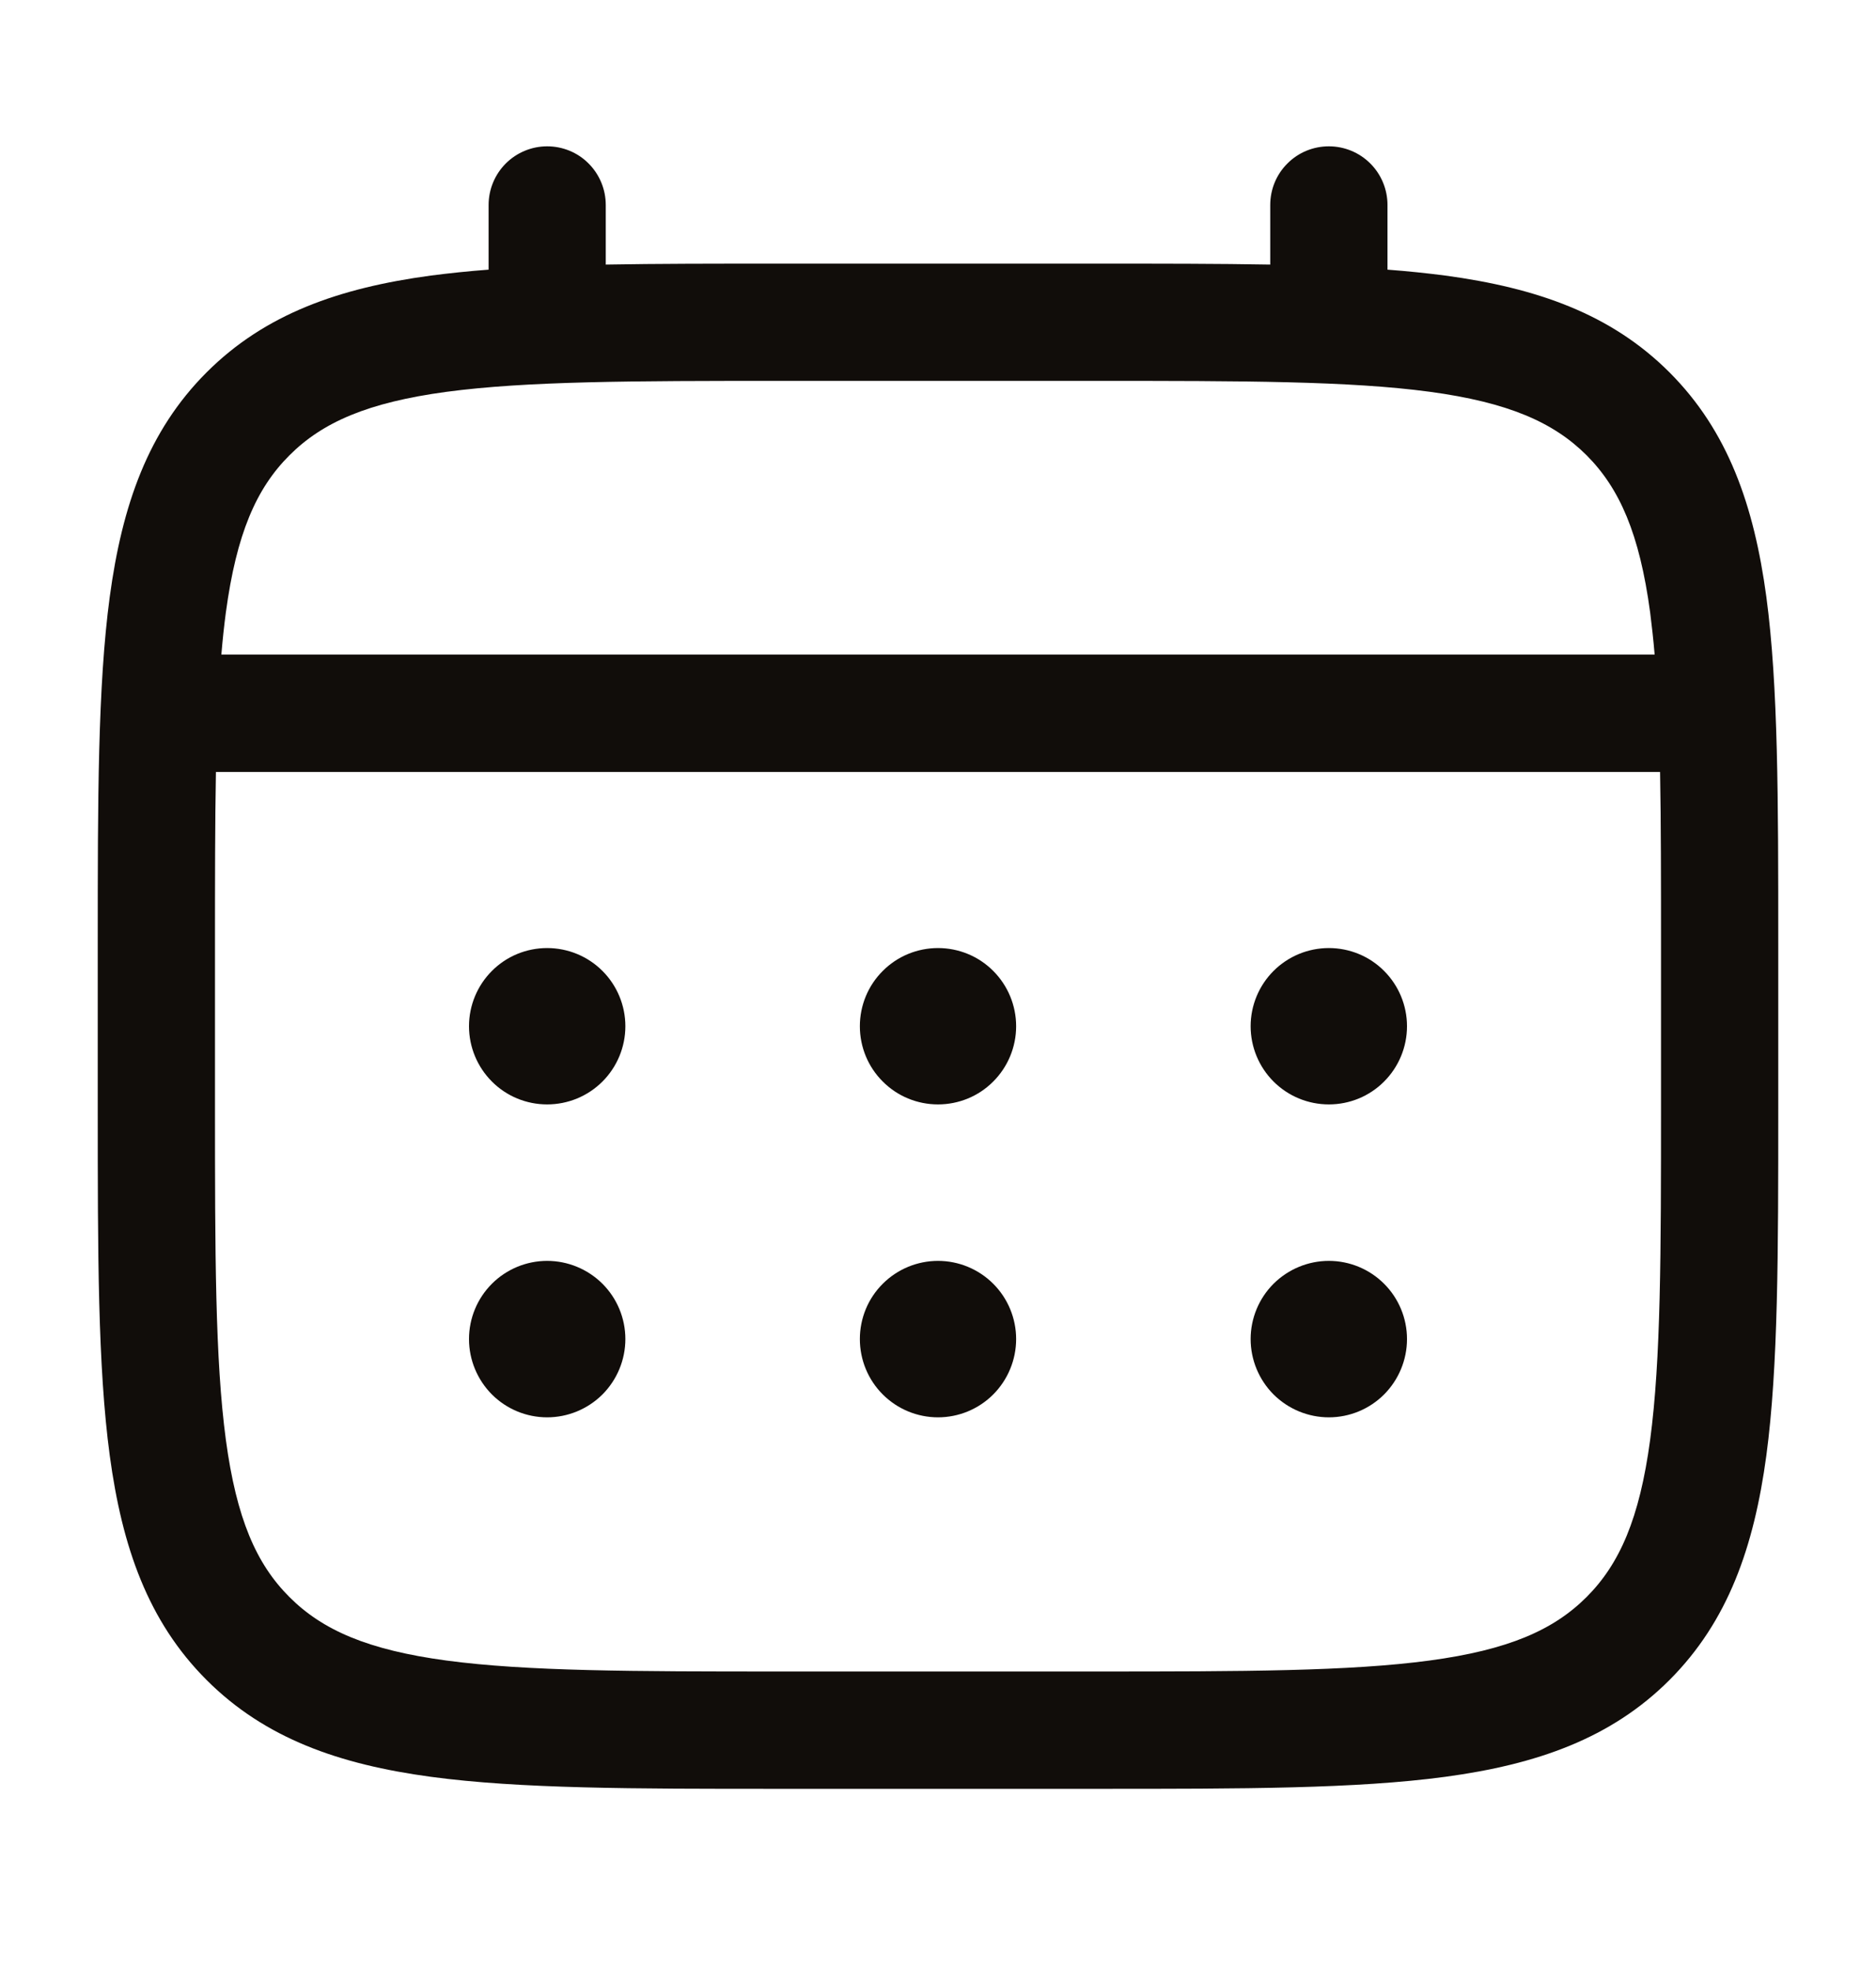 <svg xmlns="http://www.w3.org/2000/svg" width="20" height="21" viewBox="0 0 20 21" fill="none"><path d="M14.167 11.767C14.388 11.767 14.6 11.68 14.756 11.523C14.912 11.367 15 11.155 15 10.934C15 10.713 14.912 10.501 14.756 10.345C14.6 10.188 14.388 10.101 14.167 10.101C13.946 10.101 13.734 10.188 13.577 10.345C13.421 10.501 13.333 10.713 13.333 10.934C13.333 11.155 13.421 11.367 13.577 11.523C13.734 11.68 13.946 11.767 14.167 11.767ZM14.167 15.101C14.388 15.101 14.6 15.013 14.756 14.857C14.912 14.7 15 14.488 15 14.267C15 14.046 14.912 13.834 14.756 13.678C14.6 13.522 14.388 13.434 14.167 13.434C13.946 13.434 13.734 13.522 13.577 13.678C13.421 13.834 13.333 14.046 13.333 14.267C13.333 14.488 13.421 14.7 13.577 14.857C13.734 15.013 13.946 15.101 14.167 15.101ZM10.833 10.934C10.833 11.155 10.745 11.367 10.589 11.523C10.433 11.68 10.221 11.767 10 11.767C9.779 11.767 9.567 11.68 9.411 11.523C9.254 11.367 9.167 11.155 9.167 10.934C9.167 10.713 9.254 10.501 9.411 10.345C9.567 10.188 9.779 10.101 10 10.101C10.221 10.101 10.433 10.188 10.589 10.345C10.745 10.501 10.833 10.713 10.833 10.934ZM10.833 14.267C10.833 14.488 10.745 14.7 10.589 14.857C10.433 15.013 10.221 15.101 10 15.101C9.779 15.101 9.567 15.013 9.411 14.857C9.254 14.7 9.167 14.488 9.167 14.267C9.167 14.046 9.254 13.834 9.411 13.678C9.567 13.522 9.779 13.434 10 13.434C10.221 13.434 10.433 13.522 10.589 13.678C10.745 13.834 10.833 14.046 10.833 14.267ZM5.833 11.767C6.054 11.767 6.266 11.68 6.423 11.523C6.579 11.367 6.667 11.155 6.667 10.934C6.667 10.713 6.579 10.501 6.423 10.345C6.266 10.188 6.054 10.101 5.833 10.101C5.612 10.101 5.4 10.188 5.244 10.345C5.088 10.501 5 10.713 5 10.934C5 11.155 5.088 11.367 5.244 11.523C5.4 11.68 5.612 11.767 5.833 11.767ZM5.833 15.101C6.054 15.101 6.266 15.013 6.423 14.857C6.579 14.7 6.667 14.488 6.667 14.267C6.667 14.046 6.579 13.834 6.423 13.678C6.266 13.522 6.054 13.434 5.833 13.434C5.612 13.434 5.4 13.522 5.244 13.678C5.088 13.834 5 14.046 5 14.267C5 14.488 5.088 14.7 5.244 14.857C5.4 15.013 5.612 15.101 5.833 15.101Z" fill="#110D0A"></path><path fill-rule="evenodd" clip-rule="evenodd" d="M5.833 1.559C5.999 1.559 6.158 1.624 6.275 1.742C6.392 1.859 6.458 2.018 6.458 2.184V2.819C7.01 2.809 7.617 2.809 8.286 2.809H11.713C12.383 2.809 12.99 2.809 13.542 2.819V2.184C13.542 2.018 13.607 1.859 13.725 1.742C13.842 1.624 14.001 1.559 14.167 1.559C14.332 1.559 14.491 1.624 14.609 1.742C14.726 1.859 14.792 2.018 14.792 2.184V2.873C15.008 2.889 15.214 2.911 15.408 2.936C16.384 3.068 17.175 3.344 17.799 3.968C18.422 4.592 18.699 5.383 18.831 6.359C18.958 7.309 18.958 8.522 18.958 10.054V11.814C18.958 13.345 18.958 14.559 18.831 15.508C18.699 16.484 18.422 17.275 17.799 17.899C17.175 18.523 16.384 18.799 15.408 18.931C14.457 19.059 13.245 19.059 11.713 19.059H8.287C6.756 19.059 5.542 19.059 4.593 18.931C3.617 18.799 2.826 18.523 2.202 17.899C1.578 17.275 1.302 16.484 1.17 15.508C1.042 14.558 1.042 13.345 1.042 11.814V10.054C1.042 8.522 1.042 7.309 1.17 6.359C1.302 5.383 1.578 4.592 2.202 3.968C2.826 3.344 3.617 3.068 4.593 2.936C4.788 2.911 4.993 2.889 5.209 2.873V2.184C5.209 2.018 5.275 1.859 5.392 1.742C5.509 1.625 5.668 1.559 5.833 1.559ZM4.758 4.175C3.921 4.288 3.437 4.499 3.085 4.852C2.732 5.204 2.521 5.688 2.408 6.525C2.389 6.667 2.373 6.817 2.36 6.974H17.64C17.627 6.817 17.61 6.667 17.592 6.524C17.479 5.687 17.267 5.204 16.915 4.851C16.562 4.499 16.079 4.287 15.241 4.174C14.385 4.059 13.256 4.058 11.667 4.058H8.333C6.744 4.058 5.616 4.06 4.758 4.175ZM2.292 10.1C2.292 9.389 2.292 8.769 2.302 8.225H17.698C17.708 8.769 17.708 9.389 17.708 10.1V11.767C17.708 13.356 17.707 14.485 17.592 15.342C17.479 16.179 17.267 16.663 16.915 17.015C16.562 17.368 16.079 17.579 15.241 17.692C14.385 17.807 13.256 17.809 11.667 17.809H8.333C6.744 17.809 5.616 17.807 4.758 17.692C3.921 17.579 3.437 17.368 3.085 17.015C2.732 16.663 2.521 16.179 2.408 15.341C2.293 14.485 2.292 13.356 2.292 11.767V10.1Z" fill="#110D0A"></path></svg>